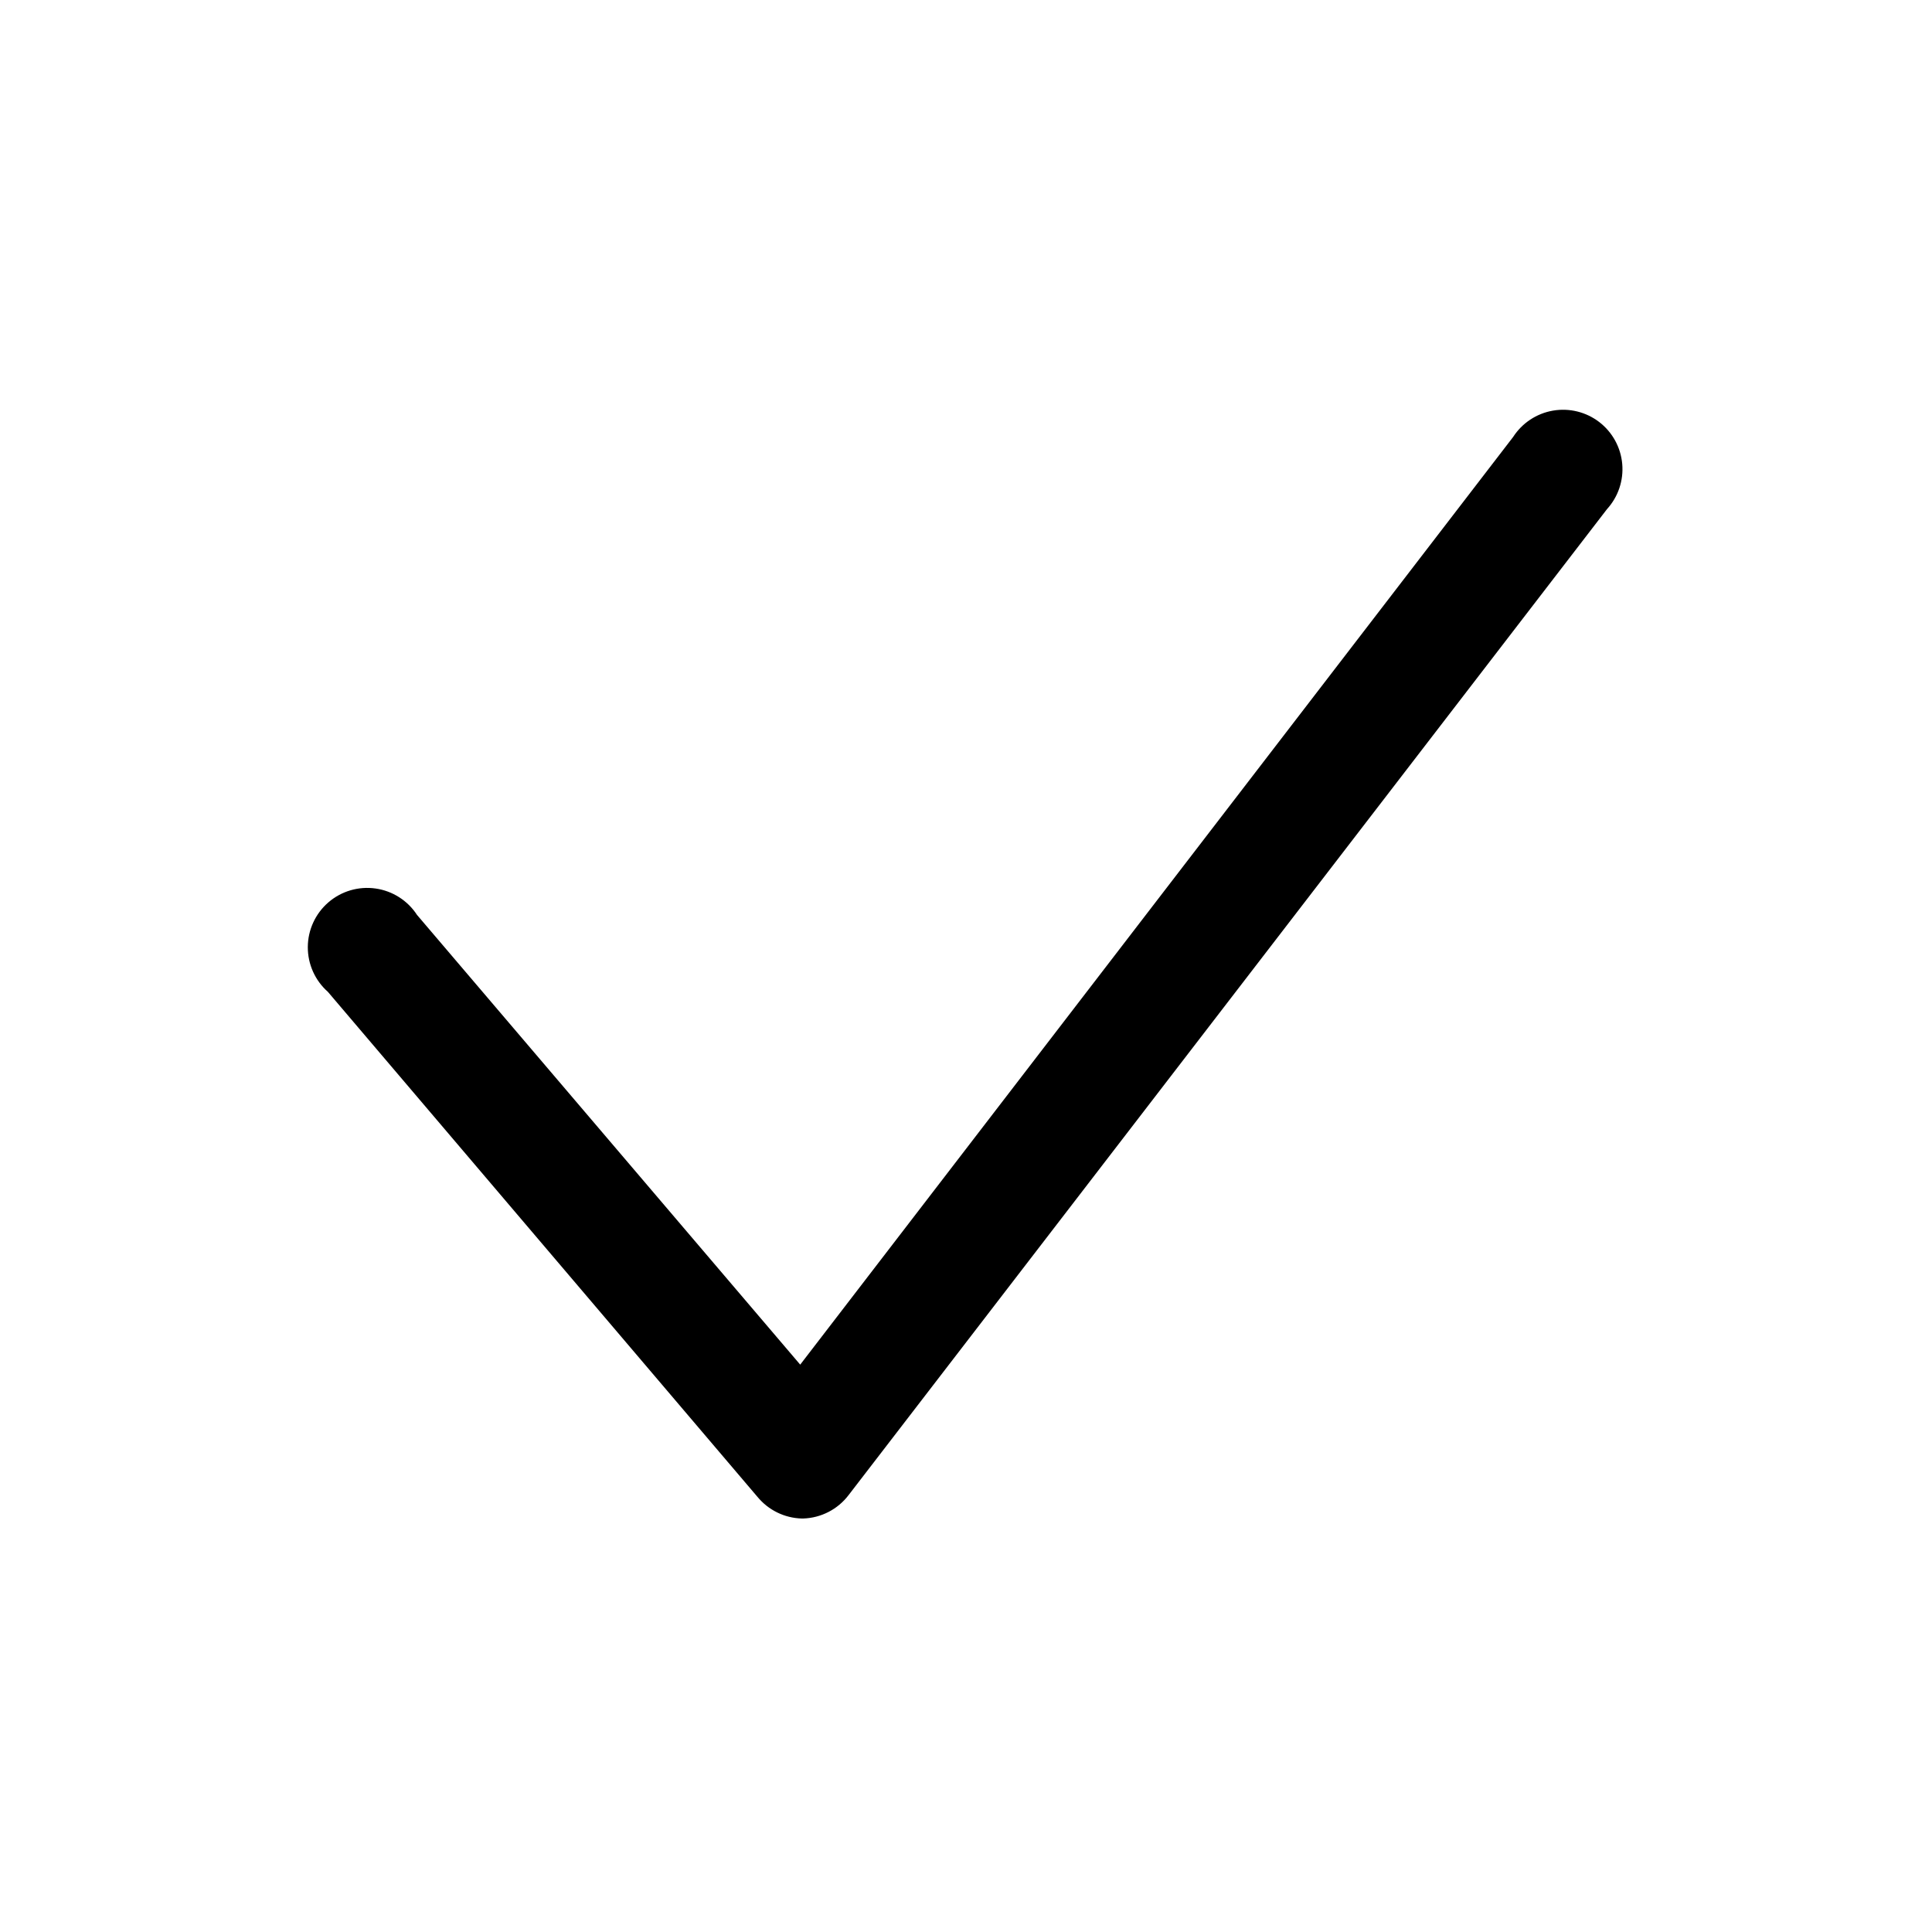 <?xml version="1.0" encoding="UTF-8"?>
<!-- Uploaded to: ICON Repo, www.iconrepo.com, Generator: ICON Repo Mixer Tools -->
<svg fill="#000000" width="800px" height="800px" version="1.1" viewBox="144 144 512 512" xmlns="http://www.w3.org/2000/svg">
 <path d="m356.46 546.42h0.395c4.746-0.148 9.172-2.434 12.043-6.219l200.97-261.27c2.965-3.254 4.43-7.602 4.039-11.988-0.387-4.383-2.594-8.406-6.082-11.09-3.492-2.684-7.945-3.781-12.281-3.031-4.34 0.75-8.164 3.281-10.551 6.981l-188.93 245.84-101.55-119.18c-2.481-3.809-6.484-6.363-10.984-7-4.504-0.641-9.059 0.699-12.5 3.668-3.441 2.973-5.434 7.285-5.457 11.832-0.023 4.547 1.918 8.883 5.324 11.891l113.83 133.82h0.004c2.891 3.523 7.172 5.621 11.727 5.746z"/>
</svg>